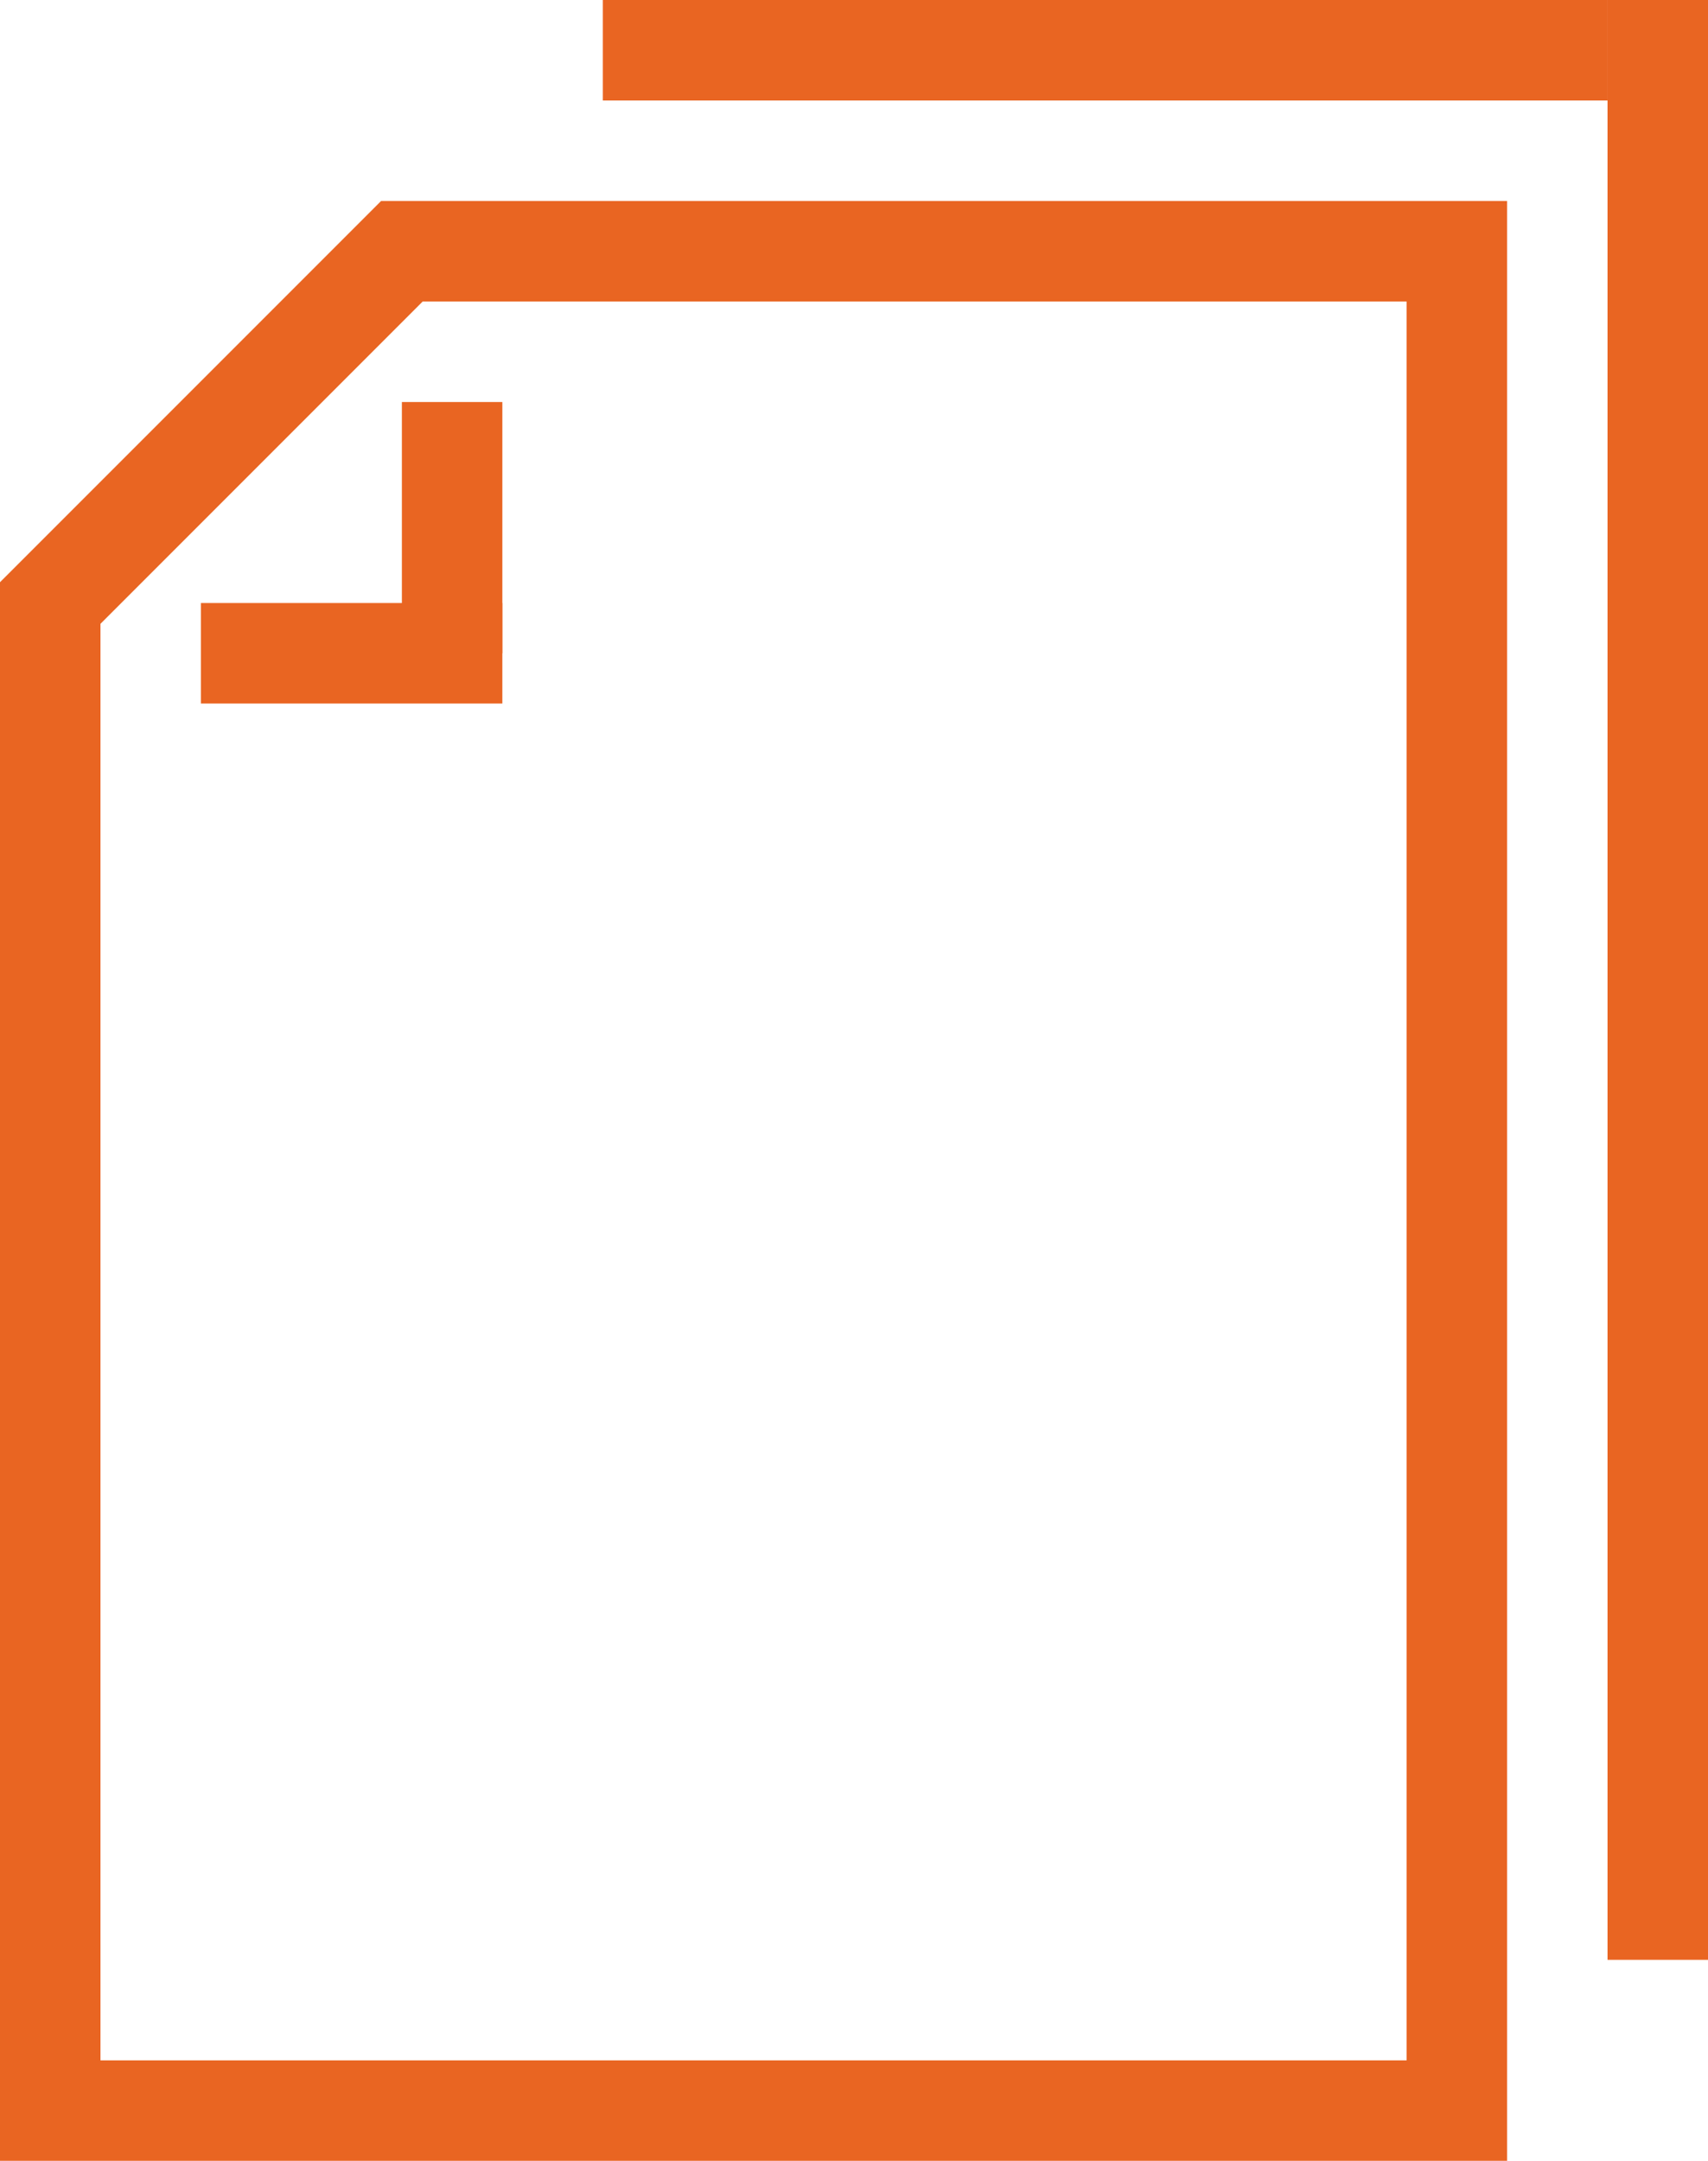 <svg width="34" height="43" viewBox="0 0 34 43" fill="none" xmlns="http://www.w3.org/2000/svg">
<g clip-path="url(#clip0_111_5743)">
<path d="M29 10V5H8L1 12V42H29V10Z" stroke="#E96522" stroke-width="2" stroke-miterlimit="10"/>
<path d="M9 8V13" stroke="#E96522" stroke-width="2" stroke-miterlimit="10"/>
<path d="M10 13H4" stroke="#E96522" stroke-width="2" stroke-miterlimit="10"/>
<path d="M12 1H32" stroke="#E96522" stroke-width="2" stroke-miterlimit="10"/>
<path d="M33 0V39" stroke="#E96522" stroke-width="2" stroke-miterlimit="10"/>
</g>
<defs>
<clipPath id="clip0_111_5743">
<rect width="34" height="43" fill="white"/>
</clipPath>
</defs>
</svg>
